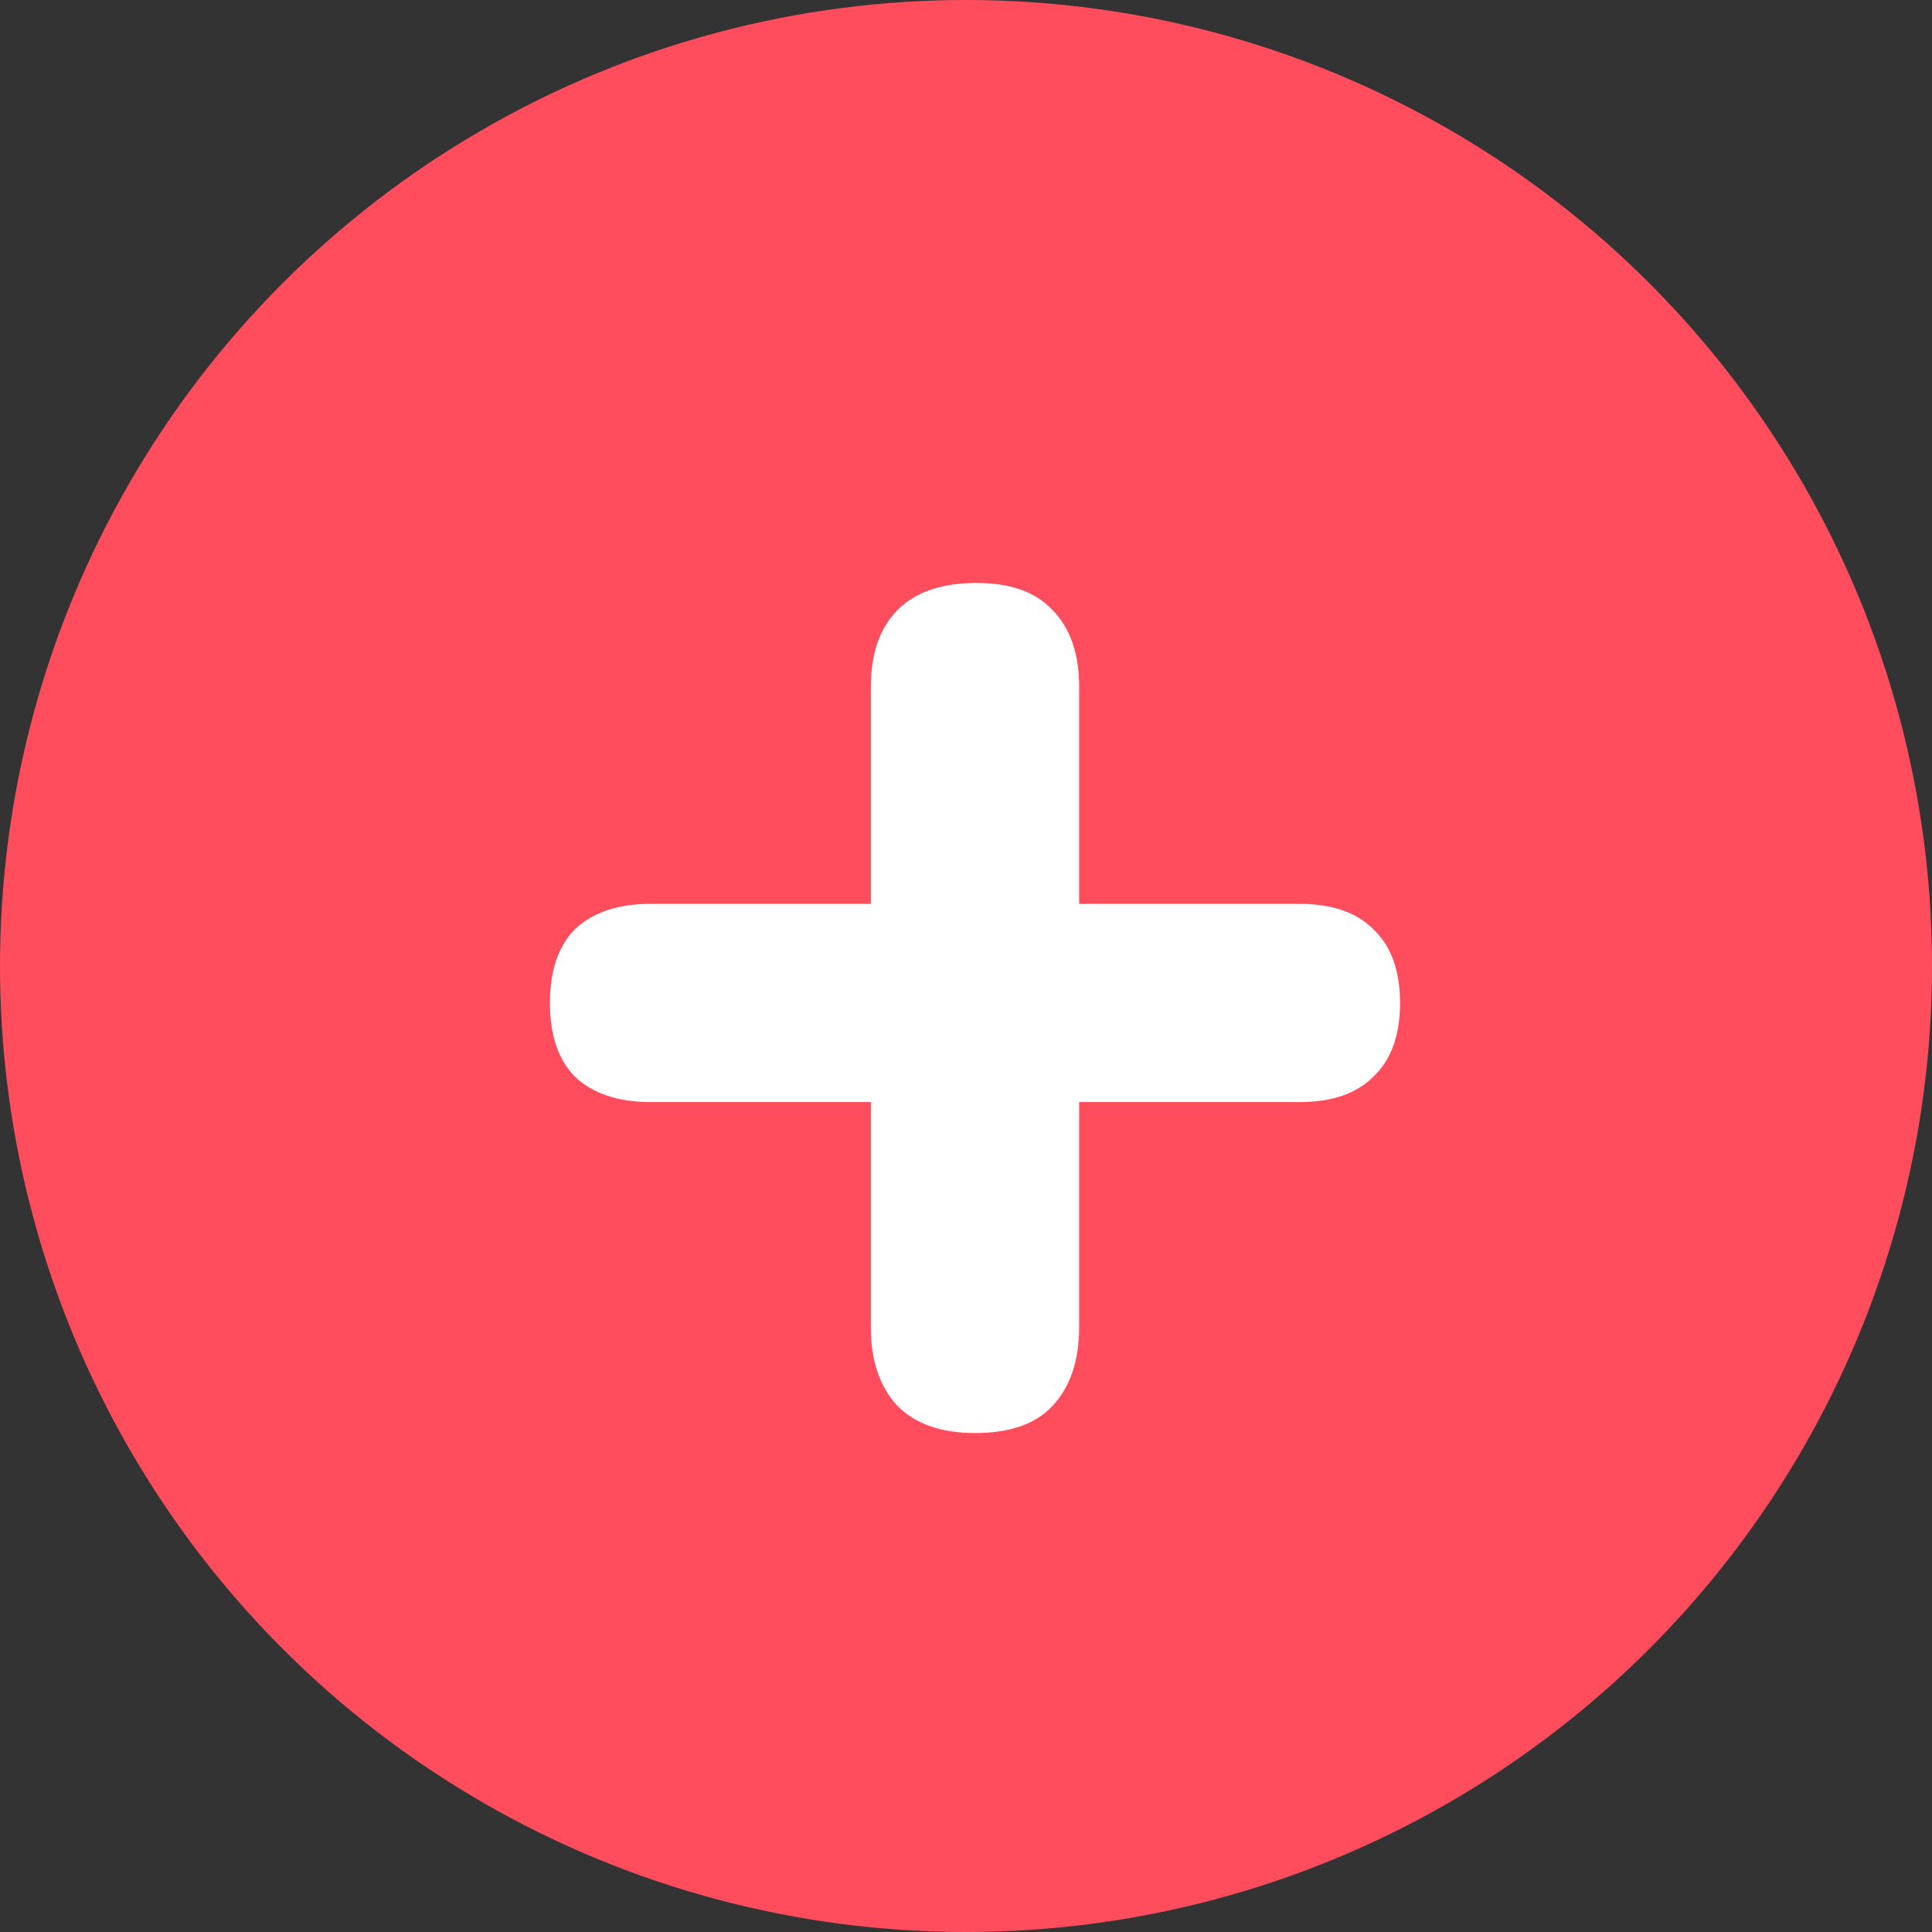 <svg width="23" height="23" viewBox="0 0 23 23" fill="none" xmlns="http://www.w3.org/2000/svg">
<rect x="0" y="0" width="23" height="23" fill="#333333" stroke="none"/>
<circle cx="11.5" cy="11.5" r="10.5" fill="#FF4D5E" stroke="#FF4D5E" stroke-width="2"/>
<path d="M11.607 17.06C11.207 17.06 10.9 16.953 10.687 16.74C10.474 16.513 10.367 16.2 10.367 15.8V13.12H7.747C7.36 13.12 7.06 13.02 6.847 12.82C6.647 12.62 6.547 12.326 6.547 11.94C6.547 11.553 6.647 11.26 6.847 11.06C7.06 10.86 7.36 10.76 7.747 10.76H10.367V8.18C10.367 7.78 10.474 7.473 10.687 7.26C10.9 7.046 11.214 6.94 11.627 6.94C12.027 6.94 12.327 7.046 12.527 7.26C12.74 7.473 12.847 7.78 12.847 8.18V10.76H15.467C15.854 10.76 16.147 10.86 16.347 11.06C16.56 11.26 16.667 11.553 16.667 11.94C16.667 12.326 16.56 12.62 16.347 12.82C16.147 13.02 15.854 13.12 15.467 13.12H12.847V15.8C12.847 16.2 12.74 16.513 12.527 16.74C12.327 16.953 12.02 17.06 11.607 17.06Z" fill="white"/>
</svg>
